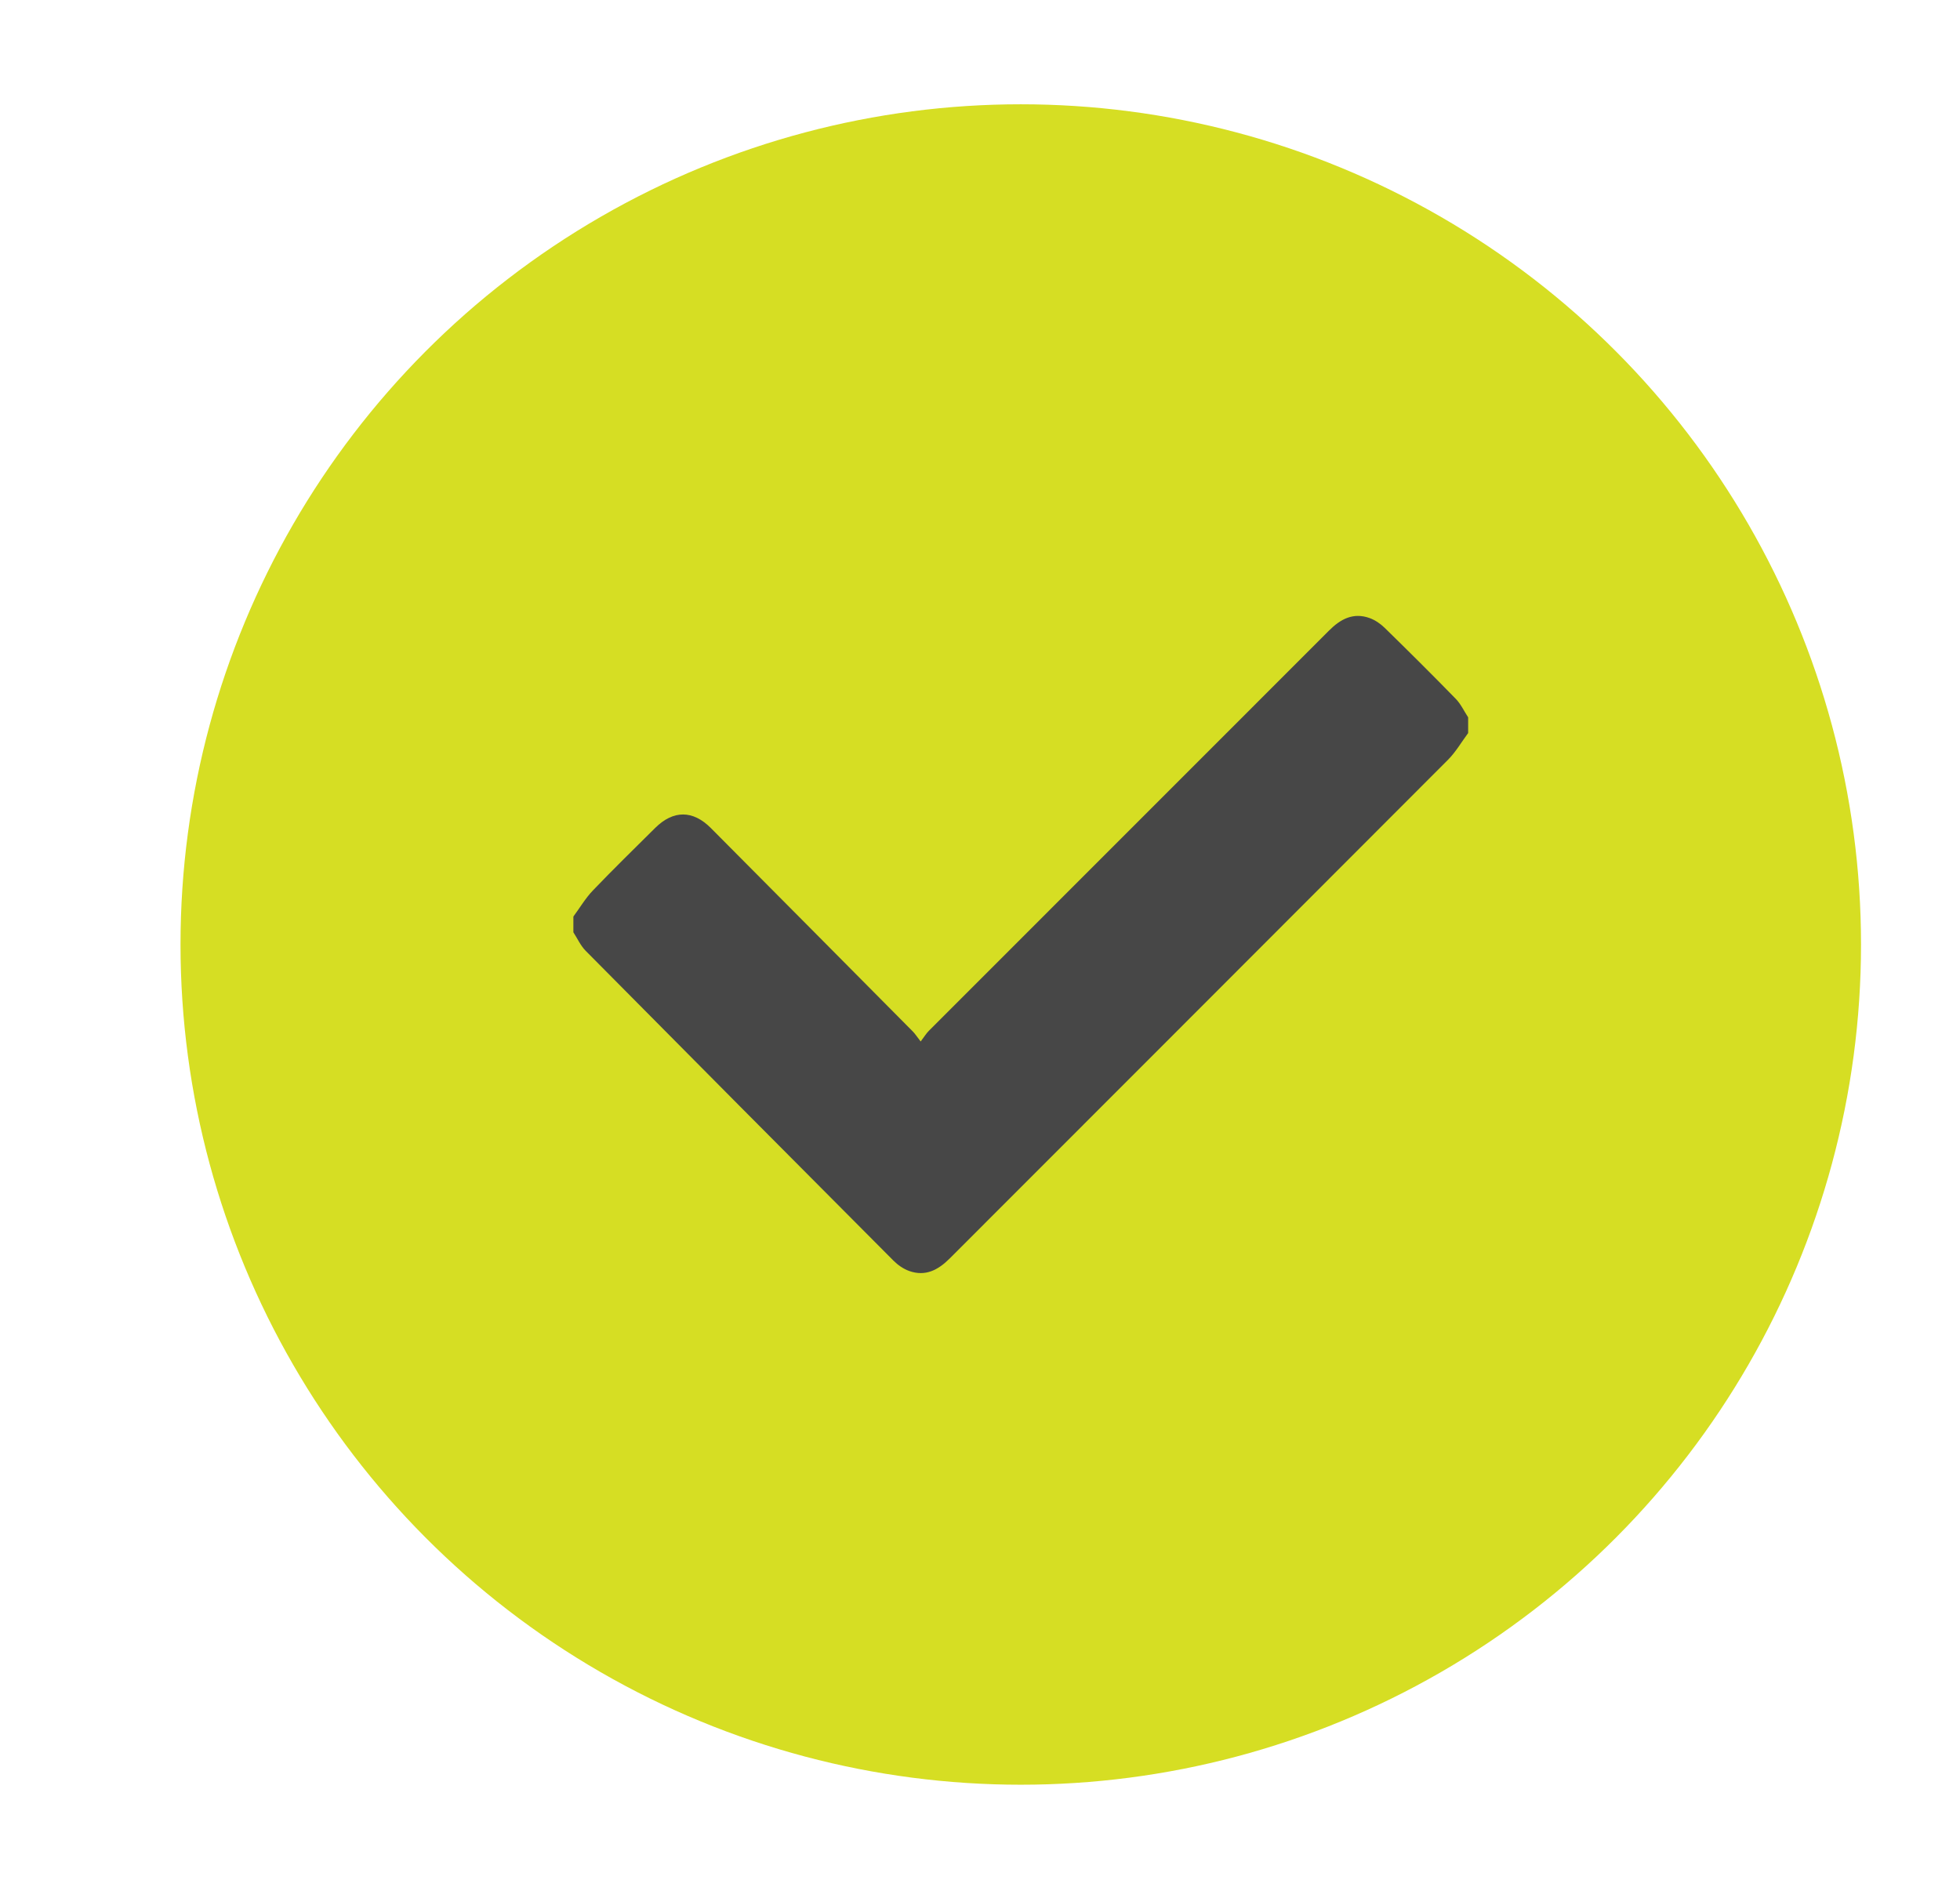 <svg xmlns="http://www.w3.org/2000/svg" xmlns:xlink="http://www.w3.org/1999/xlink" x="0px" y="0px" width="175.25px" height="168.75px" viewBox="0 0 175.25 168.75" xml:space="preserve"> <circle fill-rule="evenodd" clip-rule="evenodd" fill="#D6DE23" cx="91.27" cy="84.455" r="75.13"></circle> <g> <path fill-rule="evenodd" clip-rule="evenodd" fill="#474747" d="M51.268,81.955c0.577-0.781,1.078-1.637,1.744-2.332 c1.818-1.898,3.7-3.735,5.566-5.588c1.625-1.611,3.374-1.611,4.987,0.012C69.586,80.1,75.599,86.16,81.611,92.225 c0.218,0.219,0.385,0.486,0.709,0.902c0.319-0.42,0.496-0.717,0.733-0.955c11.924-11.932,23.855-23.853,35.776-35.785 c1.032-1.035,2.169-1.646,3.631-1.122c0.495,0.178,0.975,0.509,1.354,0.88c2.141,2.092,4.265,4.201,6.354,6.346 c0.454,0.467,0.74,1.098,1.104,1.652c0,0.469,0,0.938,0,1.406c-0.597,0.801-1.104,1.688-1.801,2.388 c-14.838,14.872-29.698,29.72-44.544,44.581c-1.035,1.037-2.171,1.648-3.63,1.131c-0.517-0.184-1.021-0.535-1.411-0.928 c-9.188-9.221-18.362-18.453-27.52-27.703c-0.457-0.461-0.736-1.1-1.099-1.656C51.268,82.893,51.268,82.424,51.268,81.955z"></path> </g> </svg>